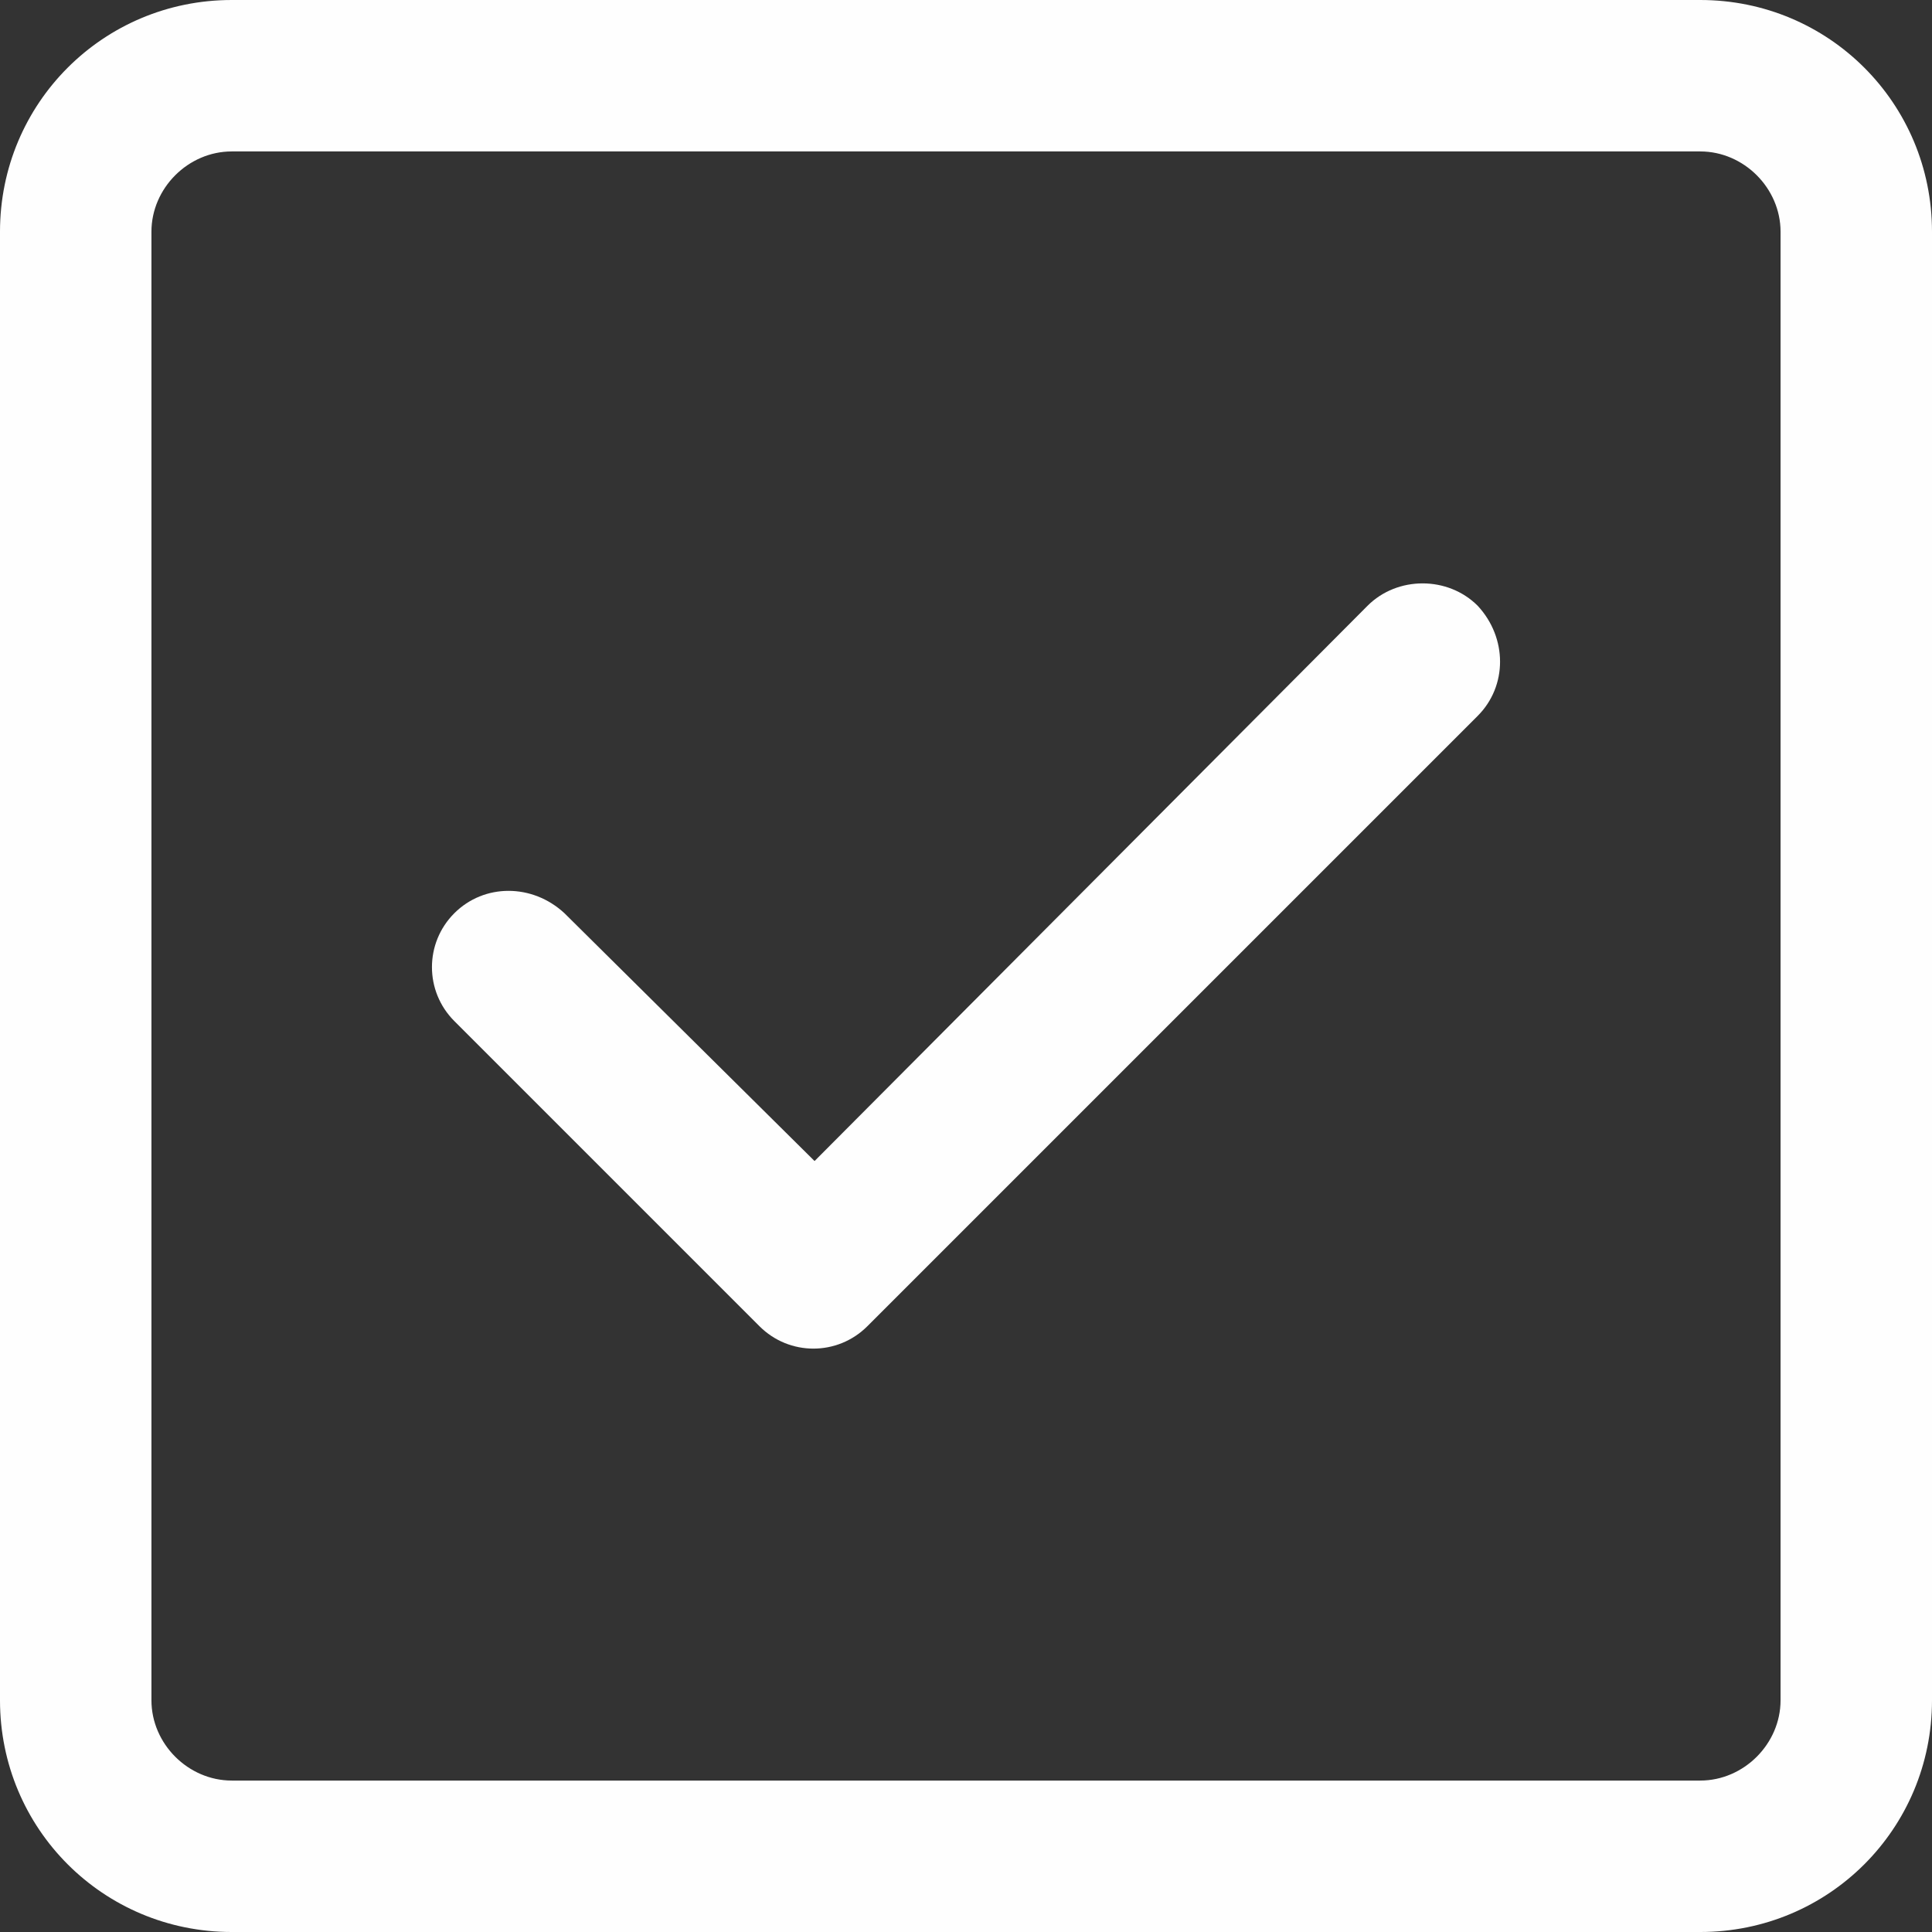<?xml version="1.0" encoding="UTF-8"?>
<!DOCTYPE svg PUBLIC "-//W3C//DTD SVG 1.1//EN" "http://www.w3.org/Graphics/SVG/1.1/DTD/svg11.dtd">
<!-- Creator: CorelDRAW X8 -->
<svg xmlns="http://www.w3.org/2000/svg" xml:space="preserve" width="16.985mm" height="16.985mm" version="1.1" style="shape-rendering:geometricPrecision; text-rendering:geometricPrecision; image-rendering:optimizeQuality; fill-rule:evenodd; clip-rule:evenodd"
viewBox="0 0 842 842"
 xmlns:xlink="http://www.w3.org/1999/xlink">
 <rect x="0" y="0" width="842" height="842" fill="#333333" stroke="none"/>
 <defs>
  <style type="text/css">
   <![CDATA[
    .fil0 {fill:#FEFEFE;fill-rule:nonzero}
   ]]>
  </style>
 </defs>
 <g id="Capa_x0020_1">
  <g id="_2320990735264">
   <path class="fil0" d="M741 0l-640 0c-56,0 -101,45 -101,101l0 640c0,56 45,101 101,101l640 0c56,0 101,-45 101,-101l0 -640c0,-56 -45,-101 -101,-101l0 0zm0 66c19,0 35,16 35,35l0 640c0,19 -16,35 -35,35l-640 0c-19,0 -35,-16 -35,-35l0 -640c0,-19 16,-35 35,-35l640 0z"/>
   <path class="fil0" d="M198 398c13,-13 34,-13 48,0l0 0 109 108 241 -242c13,-13 35,-13 48,0 13,14 13,35 0,48l-266 266c-13,13 -34,13 -47,0l0 0 -133 -133c-13,-13 -13,-34 0,-47z"/>
  </g>
 </g>
</svg>
